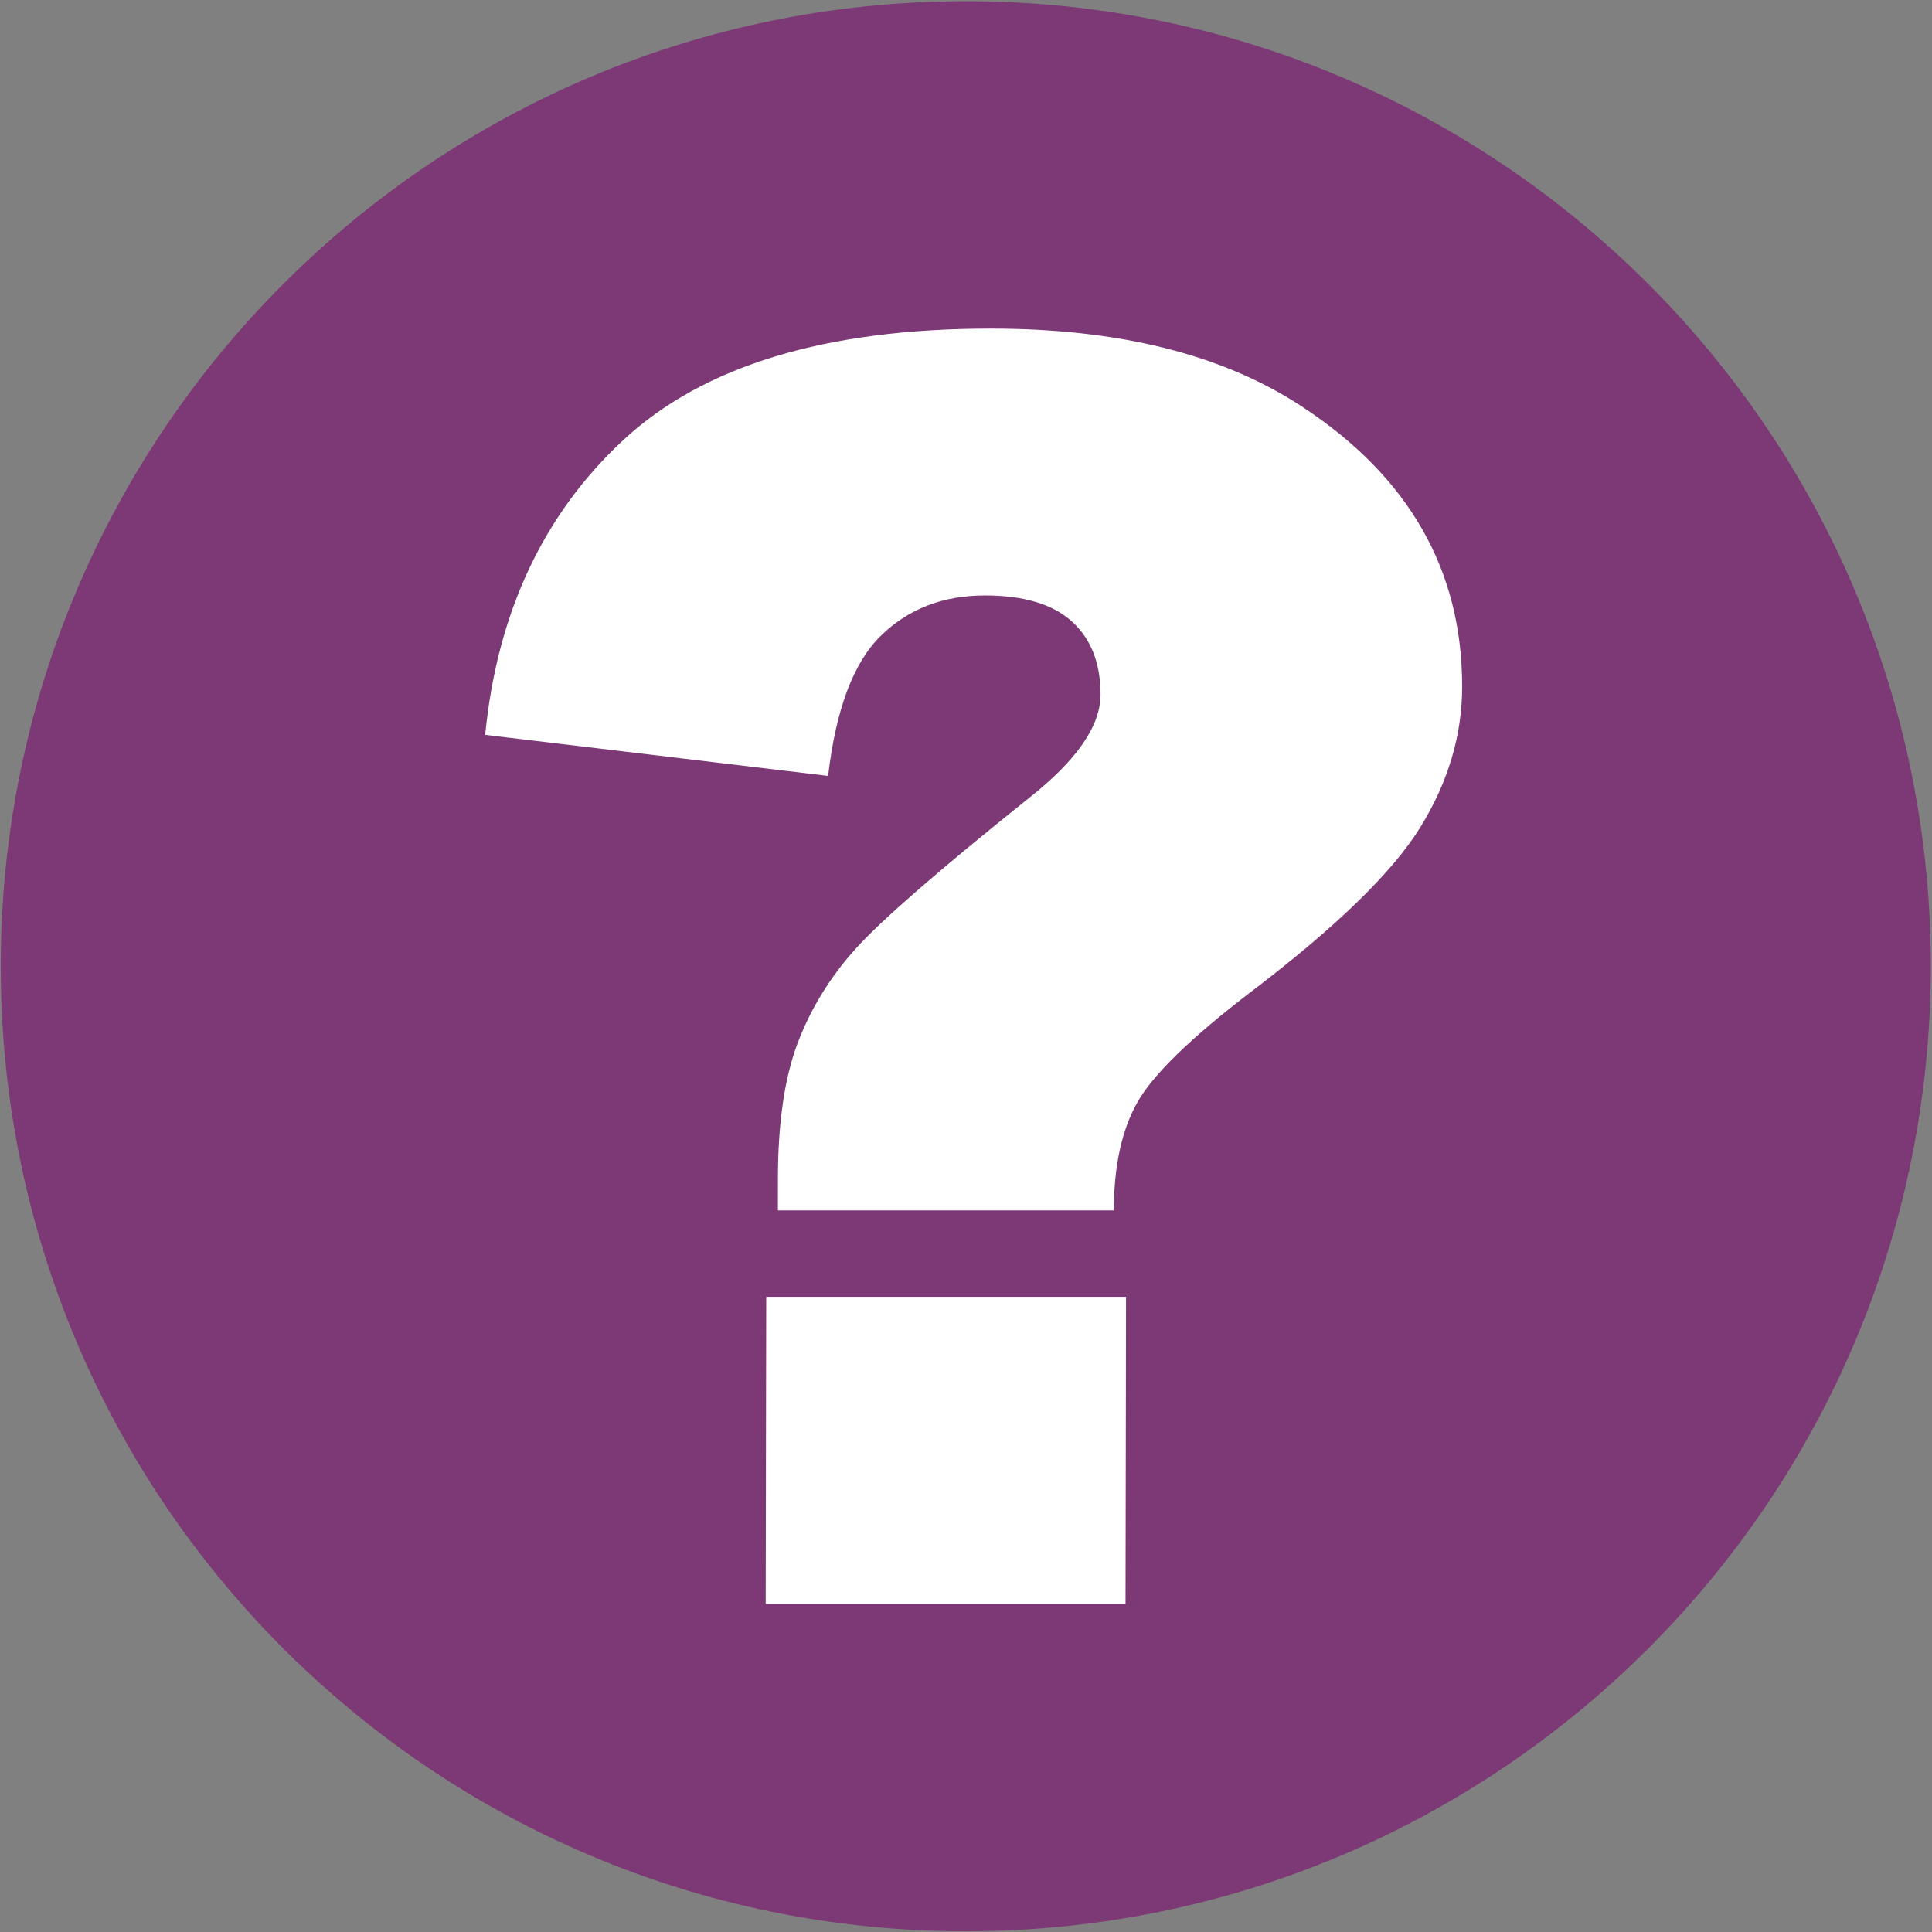 <?xml version="1.0" encoding="UTF-8" standalone="no"?>
<svg
   xmlns:dc="http://purl.org/dc/elements/1.1/"
   xmlns:cc="http://creativecommons.org/ns#"
   xmlns:rdf="http://www.w3.org/1999/02/22-rdf-syntax-ns#"
   xmlns:svg="http://www.w3.org/2000/svg"
   xmlns="http://www.w3.org/2000/svg"
   viewBox="0 0 503.08 503.08"
   height="503.08"
   width="503.08"
   xml:space="preserve"
   id="svg2"
   version="1.1"><rect x="0" y="0" width="503.08" height="503.08" fill="#808080" stroke="none"/><defs
     id="defs6" /><g
     transform="matrix(1.333,0,0,-1.333,0,503.08)"
     id="g10"><g
       transform="scale(0.1)"
       id="g12"><path
         id="path14"
         style="fill:#7d3876;fill-opacity:1;fill-rule:evenodd;stroke:none"
         d="m 3771.68,1886.56 c 0,1041.12 -844,1885.12 -1885.12,1885.12 C 845.438,3771.68 1.441,2927.68 1.441,1886.56 1.441,845.438 845.438,1.441 1886.56,1.441 2927.68,1.441 3771.68,845.438 3771.68,1886.56" /><path
         id="path16"
         style="fill:#ffffff;fill-opacity:1;fill-rule:evenodd;stroke:none"
         d="m 2175.76,1409.54 h -656.25 l 0.11,63.49 c 0.18,108.04 13,195.76 38.44,263.15 25.45,67.39 63.26,128.94 113.44,184.63 50.17,55.69 162.88,153.72 338.13,294.07 93.38,73.51 140.12,140.91 140.23,202.17 0.1,61.26 -18.52,108.88 -55.88,142.85 -37.36,33.98 -94.04,50.96 -170.03,50.96 -81.74,0 -149.43,-26.17 -203.05,-78.52 -53.63,-52.36 -88.04,-143.7 -103.22,-274.02 l -669.938,80.2 c 23.434,238.37 113.278,430.24 269.528,575.6 156.26,145.36 395.57,218.04 717.94,218.04 250.99,0 453.54,-50.68 607.64,-152.04 209.31,-137.01 313.76,-319.69 313.37,-548.03 -0.16,-94.68 -27.37,-186.02 -81.64,-274.02 -54.26,-88 -164.97,-195.49 -332.13,-322.47 -116.44,-89.11 -189.96,-160.68 -220.56,-214.71 -30.6,-54.02 -45.98,-124.47 -46.13,-211.35 z m -678.99,-168.76 h 702.88 l -1.02,-599.827 h -702.89 l 1.03,599.827" /></g></g></svg>